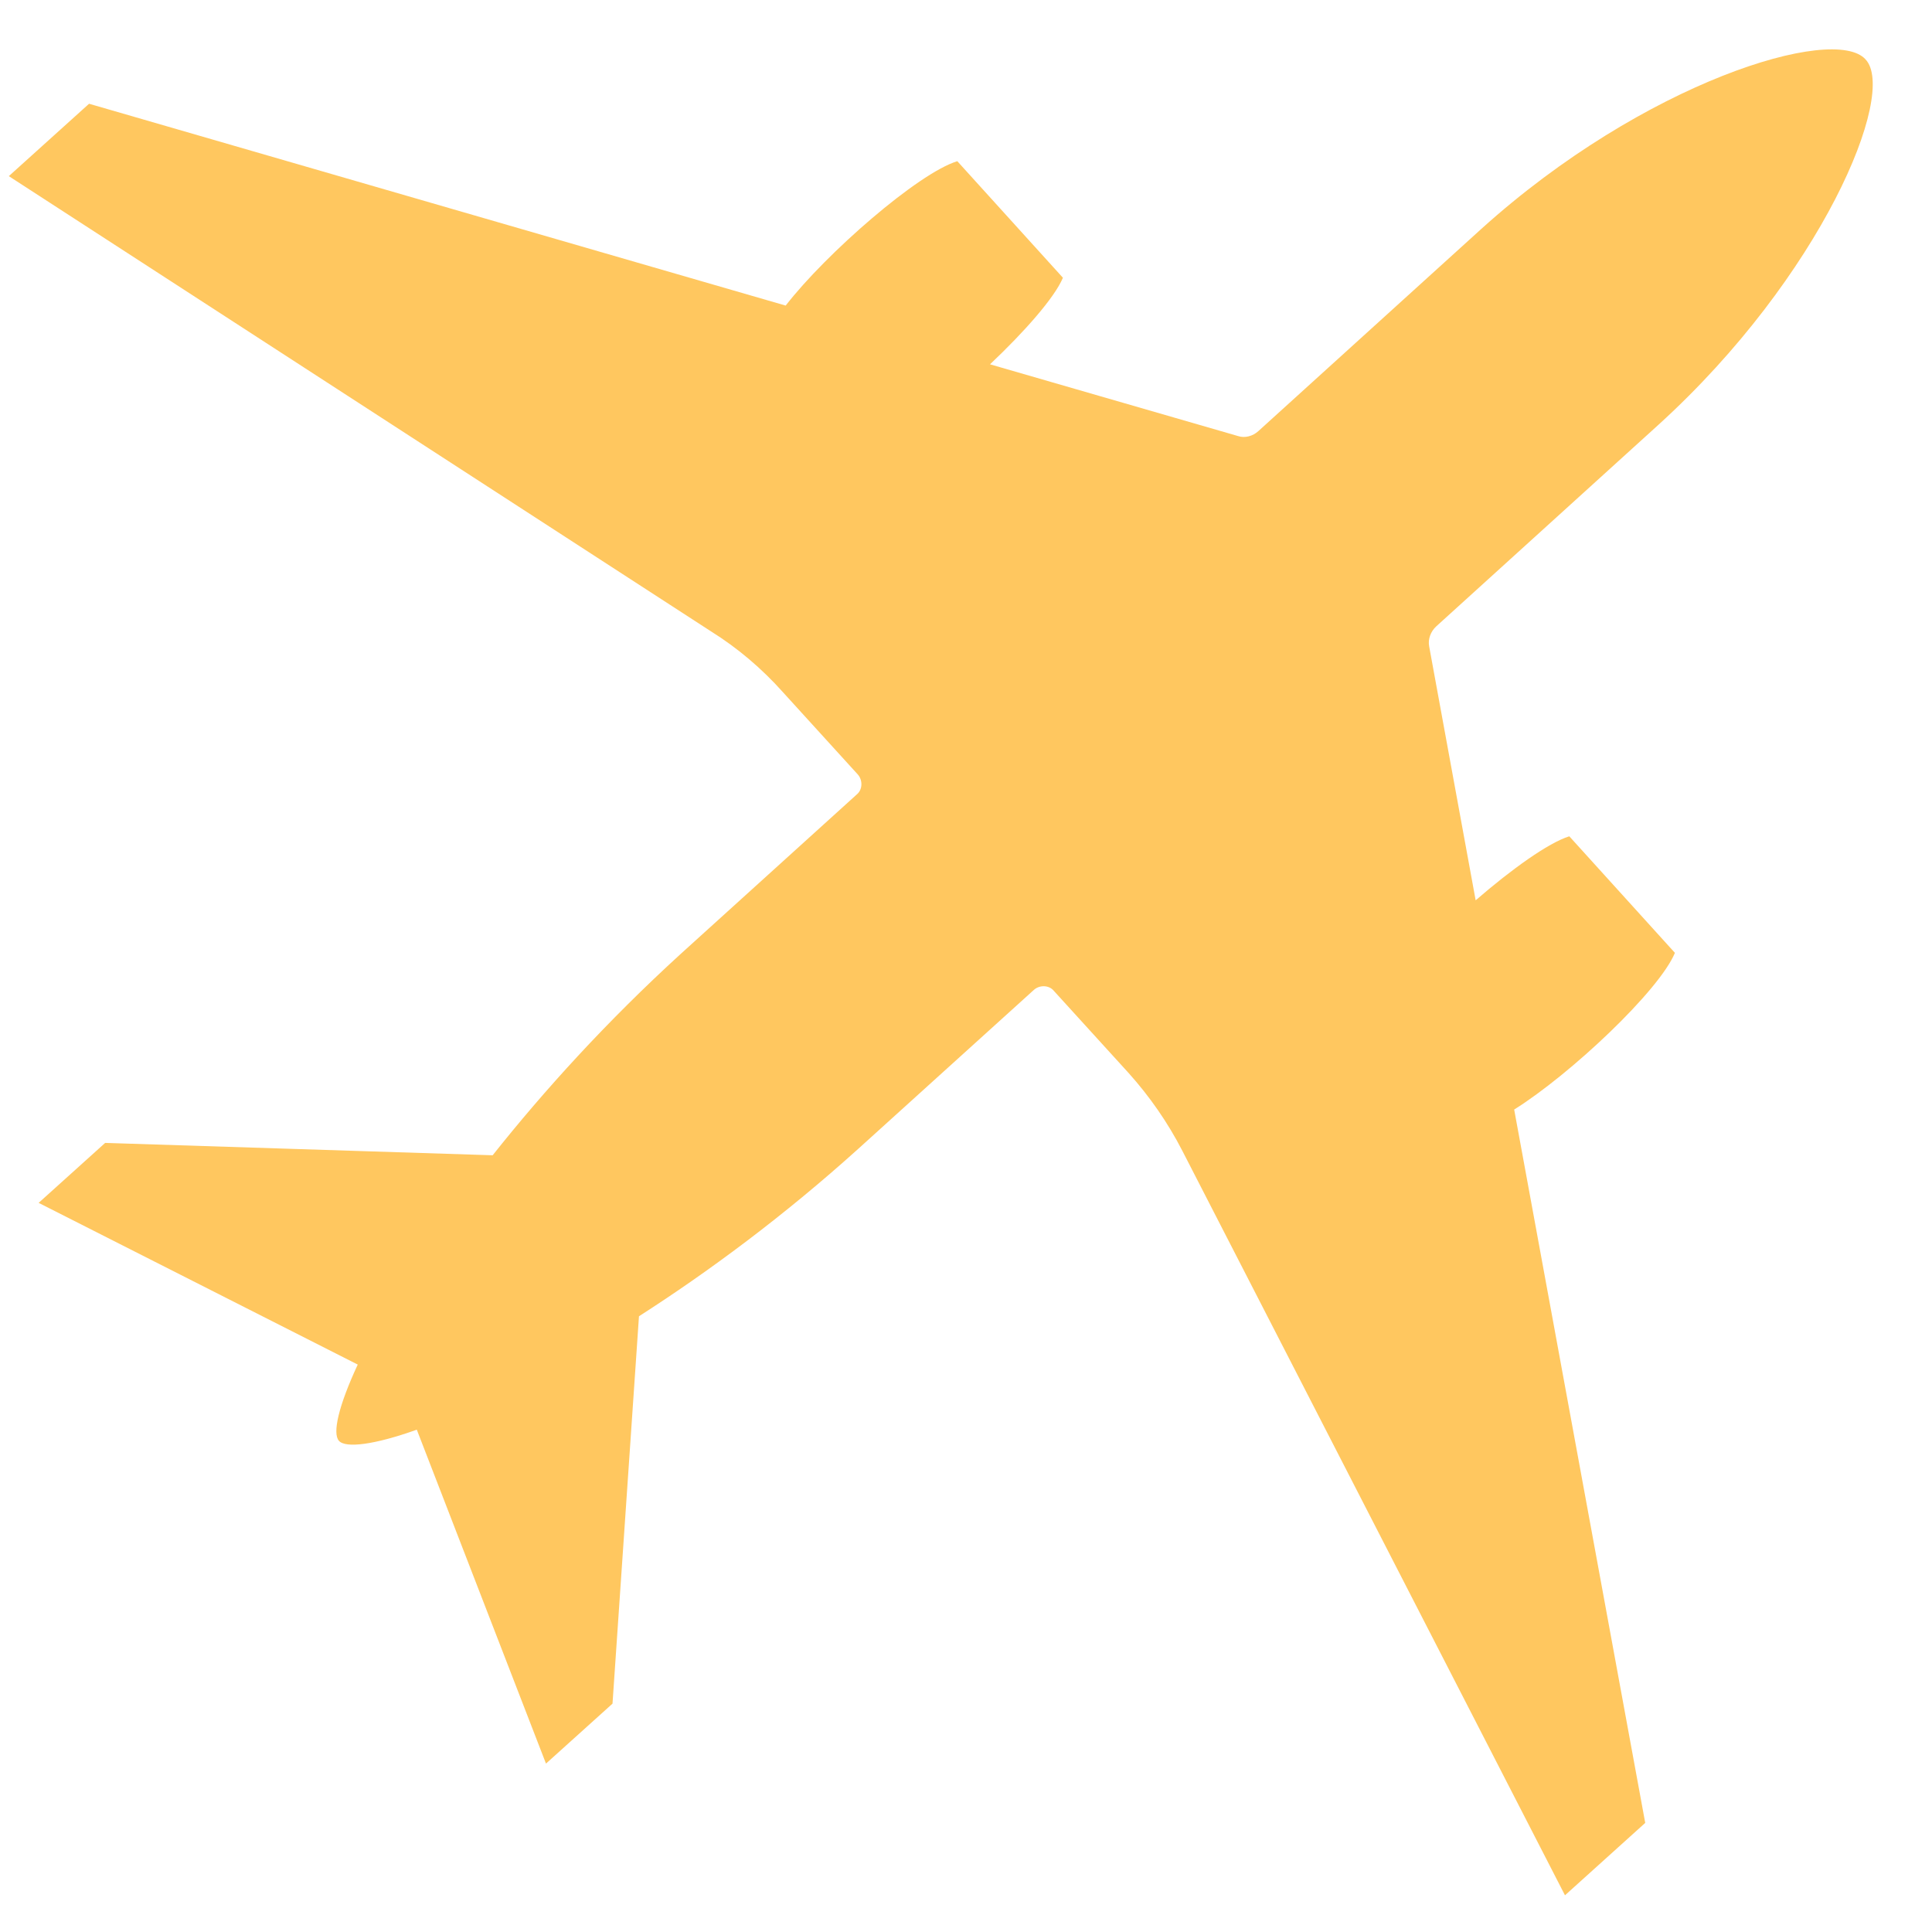 <svg width="30" height="30" viewBox="0 0 30 30" fill="none" xmlns="http://www.w3.org/2000/svg">
<path d="M25.76 6.589L22.302 9.726C22.217 9.804 22.17 9.924 22.192 10.037L22.914 13.98C23.469 13.499 24.043 13.087 24.368 12.986L26.008 14.796C25.764 15.385 24.384 16.684 23.512 17.229L25.547 28.306L24.301 29.43L18.359 17.869C18.132 17.428 17.852 17.027 17.528 16.665L16.366 15.388C16.288 15.291 16.138 15.294 16.053 15.372L13.328 17.838C12.167 18.885 11.001 19.747 9.922 20.439L9.511 26.454L8.478 27.385L6.472 22.2C5.812 22.436 5.366 22.49 5.263 22.373C5.159 22.256 5.257 21.83 5.555 21.189L0.6 18.678L1.633 17.747L7.65 17.939C8.445 16.938 9.418 15.863 10.578 14.805L13.302 12.338C13.399 12.26 13.396 12.11 13.319 12.025L12.157 10.748C11.834 10.386 11.456 10.063 11.039 9.803L0.137 2.735L1.383 1.611L12.2 4.745C12.828 3.934 14.258 2.688 14.865 2.503L16.505 4.313C16.373 4.626 15.903 5.156 15.373 5.657L19.224 6.771C19.331 6.807 19.455 6.772 19.54 6.694L22.999 3.557C25.532 1.27 28.476 0.378 28.967 0.921C29.468 1.451 28.282 4.292 25.76 6.589Z" fill="#FFC75F"/>
</svg>
